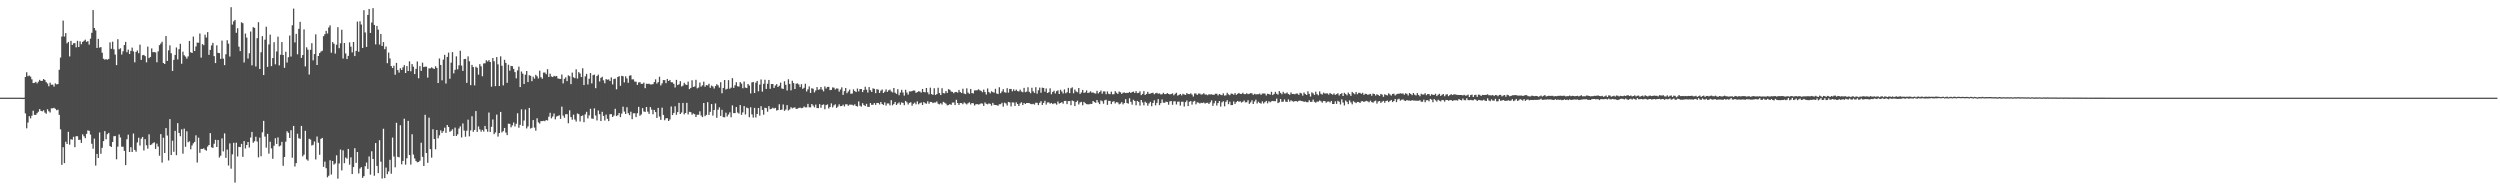 <?xml version="1.0" encoding="UTF-8"?>
<svg xmlns="http://www.w3.org/2000/svg" width="1920" height="150">
  <path d="M0 75.000h1v1.000H0zM1 75.000h1v1.000H1zM2 75.000h1v1.000H2zM3 75.000h1v1.000H3zM4 75.000h1v1.000H4zM5 75.000h1v1.000H5zM6 75.000h1v1.000H6zM7 75.000h1v1.000H7zM8 75.000h1v1.000H8zM9 75.000h1v1.000H9zM10 75.000h1v1.000H10zM11 75.000h1v1.000H11zM12 75.000h1v1.000H12zM13 74.993h1v1.000H13zM14 74.984h1v1.000H14zM15 74.984h1v1.000H15zM16 75.023h1v1.000H16zM17 75.126h1v1.000H17zM18 74.976h1v1.000H18zM19 59.147h1v27.962H19zM20 55.510h1v43.031H20zM21 58.529h1v35.563H21zM22 57.991h1v31.257H22zM23 58.870h1v32.054H23zM24 60.922h1v27.950H24zM25 63.787h1v21.245H25zM26 63.603h1v24.616H26zM27 62.868h1v25.421H27zM28 64.028h1v22.980H28zM29 62.740h1v23.093H29zM30 61.355h1v22.422H30zM31 62.213h1v22.969H31zM32 62.062h1v23.458H32zM33 60.680h1v24.003H33zM34 61.506h1v24.970H34zM35 63.064h1v24.262H35zM36 64.158h1v19.755H36zM37 66.236h1v19.214H37zM38 63.481h1v22.936H38zM39 65.080h1v18.129H39zM40 64.985h1v18.217H40zM41 66.511h1v16.306H41zM42 64.044h1v19.525H42zM43 64.760h1v19.948H43zM44 64.546h1v19.656H44zM45 53.590h1v34.625H45zM46 44.203h1v55.114H46zM47 28.077h1v98.543H47zM48 15.803h1v97.253H48zM49 28.083h1v97.188H49zM50 25.470h1v83.392H50zM51 33.272h1v77.341H51zM52 32.197h1v69.016H52zM53 43.327h1v67.754H53zM54 31.393h1v75.580H54zM55 34.530h1v72.732H55zM56 33.235h1v71.815H56zM57 33.110h1v79.917H57zM58 36.376h1v68.202H58zM59 31.320h1v73.329H59zM60 36.117h1v71.353H60zM61 31.718h1v75.589H61zM62 34.004h1v75.788H62zM63 32.177h1v70.965H63zM64 31.334h1v73.316H64zM65 30.448h1v75.684H65zM66 32.175h1v70.614H66zM67 31.606h1v68.528H67zM68 34.278h1v66.252H68zM69 29.676h1v73.632H69zM70 25.196h1v85.194H70zM71 7.725h1v106.517H71zM72 21.528h1v84.934H72zM73 23.338h1v103.832H73zM74 36.811h1v81.409H74zM75 29.845h1v91.476H75zM76 36.561h1v65.164H76zM77 36.172h1v81.943H77zM78 40.491h1v72.995H78zM79 45.095h1v63.298H79zM80 45.840h1v54.851H80zM81 45.434h1v61.532H81zM82 45.901h1v57.178H82zM83 45.243h1v56.777H83zM84 32.526h1v79.672H84zM85 37.471h1v75.422H85zM86 32.022h1v77.049H86zM87 37.897h1v66.737H87zM88 41.946h1v62.463H88zM89 50.032h1v72.338H89zM90 30.112h1v82.543H90zM91 37.835h1v65.409H91zM92 37.072h1v68.503H92zM93 41.884h1v70.747H93zM94 39.372h1v73.322H94zM95 34.602h1v81.276H95zM96 32.176h1v94.624H96zM97 40.087h1v66.892H97zM98 38.093h1v65.345H98zM99 41.488h1v75.254H99zM100 39.057h1v73.984H100zM101 36.549h1v80.167H101zM102 39.455h1v63.106H102zM103 47.895h1v67.270H103zM104 39.874h1v76.670H104zM105 38.771h1v70.653H105zM106 40.849h1v64.948H106zM107 34.318h1v77.463H107zM108 45.997h1v60.494H108zM109 42.431h1v62.726H109zM110 42.142h1v73.424H110zM111 43.129h1v63.743H111zM112 47.874h1v63.674H112zM113 35.768h1v78.409H113zM114 44.635h1v58.533H114zM115 43.705h1v67.713H115zM116 37.172h1v73.771H116zM117 40.075h1v69.858H117zM118 39.983h1v69.302H118zM119 40.272h1v74.110H119zM120 47.843h1v62.426H120zM121 39.415h1v73.136H121zM122 34.707h1v84.878H122zM123 33.460h1v69.548H123zM124 32.073h1v92.791H124zM125 48.371h1v57.408H125zM126 49.147h1v68.369H126zM127 27.669h1v70.703H127zM128 46.808h1v57.278H128zM129 38.644h1v84.569H129zM130 34.807h1v56.700H130zM131 40.931h1v78.143H131zM132 54.471h1v53.551H132zM133 45.963h1v70.614H133zM134 42.186h1v58.302H134zM135 36.438h1v82.770H135zM136 45.627h1v48.958H136zM137 37.766h1v64.387H137zM138 33.628h1v71.000H138zM139 48.930h1v50.386H139zM140 39.701h1v78.329H140zM141 42.419h1v56.422H141zM142 43.480h1v69.268H142zM143 45.056h1v55.772H143zM144 43.338h1v65.927H144zM145 31.438h1v77.115H145zM146 40.152h1v74.506H146zM147 40.696h1v71.081H147zM148 28.133h1v81.969H148zM149 39.149h1v69.789H149zM150 35.690h1v68.264H150zM151 32.700h1v92.132H151zM152 32.805h1v72.916H152zM153 25.765h1v91.574H153zM154 44.215h1v70.122H154zM155 33.871h1v80.547H155zM156 34.727h1v79.130H156zM157 26.612h1v88.421H157zM158 28.818h1v86.909H158zM159 24.672h1v87.930H159zM160 42.117h1v69.226H160zM161 38.303h1v63.929H161zM162 34.846h1v78.279H162zM163 32.916h1v80.705H163zM164 43.130h1v67.242H164zM165 48.412h1v58.939H165zM166 34.828h1v78.066H166zM167 40.613h1v66.909H167zM168 40.809h1v80.161H168zM169 45.200h1v74.415H169zM170 31.187h1v75.089H170zM171 44.992h1v71.282H171zM172 50.007h1v52.468H172zM173 41.686h1v79.575H173zM174 30.875h1v84.000H174zM175 33.535h1v93.577H175zM176 43.433h1v66.694H176zM177 5.526h1v124.001H177zM178 18.897h1v99.609H178zM179 16.363h1v93.316H179zM180 15.306h1v124.952H180zM181 25.170h1v84.418H181zM182 21.657h1v98.509H182zM183 35.850h1v76.923H183zM184 39.249h1v73.706H184zM185 17.096h1v93.387H185zM186 17.827h1v102.640H186zM187 47.990h1v60.368H187zM188 25.732h1v88.273H188zM189 28.901h1v82.446H189zM190 44.938h1v64.119H190zM191 40.928h1v72.354H191zM192 24.215h1v81.420H192zM193 50.180h1v51.167H193zM194 20.826h1v88.786H194zM195 21.393h1v87.106H195zM196 51.061h1v53.946H196zM197 29.330h1v79.389H197zM198 17.024h1v103.836H198zM199 52.980h1v52.743H199zM200 40.157h1v79.863H200zM201 27.764h1v73.875H201zM202 57.649h1v35.163H202zM203 30.469h1v74.435H203zM204 20.517h1v92.911H204zM205 51.354h1v51.475H205zM206 34.124h1v83.890H206zM207 26.640h1v82.211H207zM208 50.783h1v63.194H208zM209 44.576h1v77.379H209zM210 32.434h1v79.505H210zM211 49.418h1v56.708H211zM212 39.500h1v71.051H212zM213 28.147h1v77.383H213zM214 50.212h1v62.220H214zM215 42.022h1v69.771H215zM216 32.296h1v76.634H216zM217 42.233h1v85.118H217zM218 52.072h1v68.509H218zM219 39.737h1v69.053H219zM220 48.014h1v52.801H220zM221 43.950h1v58.064H221zM222 27.304h1v78.614H222zM223 43.443h1v56.561H223zM224 19.393h1v101.760H224zM225 6.622h1v90.096H225zM226 32.544h1v95.371H226zM227 26.009h1v99.297H227zM228 41.727h1v60.991H228zM229 22.147h1v84.059H229zM230 16.762h1v89.844H230zM231 44.421h1v52.310H231zM232 42.302h1v77.784H232zM233 22.589h1v96.163H233zM234 50.995h1v49.456H234zM235 36.347h1v86.089H235zM236 38.138h1v85.251H236zM237 57.247h1v49.351H237zM238 38.233h1v68.972H238zM239 33.156h1v78.604H239zM240 46.312h1v64.892H240zM241 41.546h1v67.094H241zM242 26.357h1v96.087H242zM243 49.930h1v54.923H243zM244 42.984h1v66.650H244zM245 40.747h1v78.126H245zM246 39.605h1v67.029H246zM247 39.014h1v66.940H247zM248 27.785h1v100.391H248zM249 26.282h1v97.813H249zM250 23.712h1v105.481H250zM251 25.753h1v110.463H251zM252 21.104h1v113.862H252zM253 19.470h1v103.598H253zM254 40.483h1v93.571H254zM255 32.294h1v91.371H255zM256 33.604h1v92.816H256zM257 41.164h1v84.402H257zM258 34.360h1v84.955H258zM259 20.851h1v116.356H259zM260 37.033h1v88.497H260zM261 33.244h1v81.623H261zM262 22.814h1v108.062H262zM263 44.951h1v70.505H263zM264 33.004h1v92.325H264zM265 41.081h1v79.882H265zM266 45.349h1v76.456H266zM267 42.921h1v71.445H267zM268 32.516h1v93.932H268zM269 35.818h1v85.004H269zM270 40.242h1v93.443H270zM271 32.221h1v96.070H271zM272 43.046h1v70.779H272zM273 39.128h1v85.957H273zM274 16.609h1v100.127H274zM275 39.735h1v93.507H275zM276 16.340h1v113.081H276zM277 18.850h1v109.488H277zM278 36.789h1v99.794H278zM279 7.811h1v127.447H279zM280 24.918h1v102.757H280zM281 36.066h1v88.751H281zM282 11.450h1v118.223H282zM283 6.859h1v113.315H283zM284 25.302h1v108.852H284zM285 17.332h1v98.851H285zM286 6.262h1v115.831H286zM287 19.125h1v115.864H287zM288 34.083h1v75.802H288zM289 19.896h1v107.492H289zM290 22.773h1v110.213H290zM291 34.211h1v73.441H291zM292 26.084h1v98.093H292zM293 35.345h1v101.785H293zM294 32.296h1v66.550H294zM295 37.762h1v99.059H295zM296 35.757h1v92.976H296zM297 48.523h1v85.258H297zM298 40.328h1v91.342H298zM299 44.882h1v77.826H299zM300 50.726h1v82.726H300zM301 52.265h1v53.406H301zM302 50.480h1v69.740H302zM303 57.377h1v71.116H303zM304 48.261h1v46.053H304zM305 53.819h1v66.638H305zM306 55.744h1v65.071H306zM307 52.353h1v43.851H307zM308 53.762h1v72.423H308zM309 51.724h1v71.892H309zM310 50.004h1v41.176H310zM311 56.062h1v70.413H311zM312 50.736h1v70.799H312zM313 54.509h1v38.321H313zM314 47.098h1v71.959H314zM315 54.712h1v71.727H315zM316 49.203h1v53.902H316zM317 51.192h1v67.503H317zM318 56.875h1v64.813H318zM319 52.910h1v70.753H319zM320 47.210h1v77.460H320zM321 60.125h1v64.269H321zM322 50.788h1v72.595H322zM323 54.426h1v55.203H323zM324 48.134h1v72.346H324zM325 51.482h1v76.016H325zM326 51.161h1v36.996H326zM327 51.194h1v66.315H327zM328 59.577h1v65.432H328zM329 52.528h1v37.818H329zM330 52.493h1v62.046H330zM331 51.720h1v69.390H331zM332 52.433h1v46.865H332zM333 52.973h1v53.770H333zM334 50.881h1v63.769H334zM335 52.135h1v47.689H335zM336 63.752h1v42.506H336zM337 44.882h1v59.075H337zM338 49.881h1v50.285H338zM339 61.700h1v40.398H339zM340 45.754h1v54.994H340zM341 42.095h1v55.945H341zM342 64.152h1v37.893H342zM343 43.748h1v52.233H343zM344 40.385h1v57.167H344zM345 60.489h1v40.746H345zM346 48.118h1v52.323H346zM347 40.019h1v59.252H347zM348 56.369h1v48.080H348zM349 53.610h1v44.391H349zM350 43.262h1v61.205H350zM351 53.224h1v49.954H351zM352 50.191h1v48.511H352zM353 38.965h1v58.107H353zM354 50.304h1v55.272H354zM355 54.471h1v40.367H355zM356 45.343h1v54.886H356zM357 45.233h1v59.782H357zM358 63.662h1v36.735H358zM359 43.291h1v48.619H359zM360 47.075h1v57.603H360zM361 65.437h1v34.705H361zM362 49.813h1v39.459H362zM363 51.522h1v49.692H363zM364 65.568h1v34.246H364zM365 51.260h1v34.029H365zM366 52.089h1v49.185H366zM367 57.335h1v39.815H367zM368 49.263h1v50.128H368zM369 50.925h1v50.221H369zM370 58.586h1v41.137H370zM371 48.745h1v52.317H371zM372 48.564h1v48.128H372zM373 46.274h1v52.885H373zM374 47.254h1v53.895H374zM375 46.157h1v40.248H375zM376 47.615h1v53.755H376zM377 66.544h1v30.828H377zM378 44.533h1v47.215H378zM379 47.048h1v56.028H379zM380 66.137h1v35.592H380zM381 43.822h1v44.212H381zM382 49.389h1v55.496H382zM383 66.052h1v36.122H383zM384 43.288h1v42.654H384zM385 50.502h1v51.165H385zM386 65.599h1v35.112H386zM387 45.908h1v52.365H387zM388 48.305h1v53.556H388zM389 63.574h1v40.224H389zM390 49.715h1v45.265H390zM391 54.270h1v40.861H391zM392 50.614h1v47.187H392zM393 50.837h1v45.477H393zM394 52.893h1v41.183H394zM395 55.381h1v41.759H395zM396 60.141h1v34.933H396zM397 54.089h1v32.905H397zM398 51.127h1v46.982H398zM399 66.852h1v28.975H399zM400 54.950h1v29.025H400zM401 56.587h1v40.132H401zM402 64.514h1v28.040H402zM403 57.322h1v26.811H403zM404 54.514h1v44.173H404zM405 63.045h1v34.029H405zM406 57.760h1v25.152H406zM407 58.198h1v40.492H407zM408 62.363h1v35.774H408zM409 58.884h1v33.322H409zM410 60.418h1v37.568H410zM411 57.460h1v42.877H411zM412 58.582h1v32.232H412zM413 60.261h1v33.759H413zM414 54.279h1v40.662H414zM415 59.271h1v33.768H415zM416 60.472h1v32.571H416zM417 55.745h1v37.038H417zM418 55.693h1v37.397H418zM419 56.998h1v35.166H419zM420 53.139h1v39.412H420zM421 59.156h1v30.461H421zM422 56.584h1v30.030H422zM423 58.732h1v32.173H423zM424 59.197h1v30.299H424zM425 58.232h1v28.963H425zM426 58.655h1v33.017H426zM427 58.316h1v31.158H427zM428 60.229h1v28.787H428zM429 60.521h1v27.981H429zM430 60.619h1v30.651H430zM431 57.266h1v24.645H431zM432 64.058h1v24.702H432zM433 60.513h1v29.923H433zM434 59.377h1v28.315H434zM435 62.301h1v25.389H435zM436 57.847h1v36.798H436zM437 58.499h1v26.238H437zM438 64.593h1v25.291H438zM439 55.777h1v36.154H439zM440 59.351h1v28.728H440zM441 60.060h1v31.768H441zM442 53.235h1v40.125H442zM443 60.311h1v26.831H443zM444 55.398h1v32.292H444zM445 56.470h1v36.803H445zM446 59.172h1v29.961H446zM447 52.430h1v36.191H447zM448 65.325h1v28.500H448zM449 58.600h1v29.232H449zM450 56.715h1v29.152H450zM451 64.857h1v26.055H451zM452 60.476h1v28.089H452zM453 56.047h1v27.527H453zM454 64.055h1v26.962H454zM455 57.686h1v33.572H455zM456 57.319h1v25.915H456zM457 67.730h1v20.971H457zM458 58.372h1v34.167H458zM459 57.285h1v27.528H459zM460 62.547h1v25.157H460zM461 59.807h1v33.195H461zM462 58.936h1v26.906H462zM463 61.693h1v27.344H463zM464 63.930h1v28.645H464zM465 60.707h1v27.329H465zM466 61.220h1v30.026H466zM467 61.001h1v32.010H467zM468 62.262h1v25.518H468zM469 59.450h1v28.213H469zM470 64.799h1v25.043H470zM471 60.716h1v28.079H471zM472 60.367h1v23.209H472zM473 68.590h1v20.563H473zM474 59.158h1v29.292H474zM475 58.490h1v28.294H475zM476 65.893h1v24.073H476zM477 58.216h1v29.051H477zM478 58.583h1v23.357H478zM479 63.293h1v22.425H479zM480 58.646h1v28.921H480zM481 60.275h1v22.085H481zM482 63.604h1v23.348H482zM483 58.127h1v30.341H483zM484 57.780h1v28.039H484zM485 60.956h1v30.578H485zM486 60.944h1v26.060H486zM487 62.637h1v24.366H487zM488 62.770h1v27.129H488zM489 65.176h1v21.777H489zM490 63.317h1v18.764H490zM491 63.070h1v25.804H491zM492 64.403h1v23.484H492zM493 64.375h1v18.663H493zM494 63.416h1v22.211H494zM495 67.735h1v18.223H495zM496 64.285h1v17.891H496zM497 64.387h1v21.395H497zM498 64.285h1v23.147H498zM499 64.890h1v17.344H499zM500 64.842h1v19.328H500zM501 64.594h1v23.152H501zM502 63.014h1v21.408H502zM503 60.937h1v25.140H503zM504 64.217h1v26.374H504zM505 63.096h1v19.779H505zM506 58.929h1v30.595H506zM507 65.637h1v26.407H507zM508 64.027h1v18.664H508zM509 61.482h1v26.779H509zM510 61.558h1v30.806H510zM511 63.838h1v27.058H511zM512 60.622h1v30.162H512zM513 62.226h1v30.712H513zM514 61.364h1v30.398H514zM515 63.105h1v18.657H515zM516 63.227h1v25.159H516zM517 64.394h1v22.331H517zM518 67.183h1v14.464H518zM519 61.314h1v26.878H519zM520 65.317h1v20.763H520zM521 64.712h1v14.271H521zM522 62.383h1v25.157H522zM523 66.385h1v20.018H523zM524 65.811h1v13.225H524zM525 63.610h1v24.272H525zM526 64.803h1v21.987H526zM527 65.256h1v13.759H527zM528 62.691h1v25.219H528zM529 68.431h1v17.430H529zM530 67.536h1v18.590H530zM531 61.622h1v26.514H531zM532 66.772h1v20.391H532zM533 66.394h1v21.319H533zM534 61.272h1v28.592H534zM535 67.840h1v20.317H535zM536 67.239h1v20.881H536zM537 63.391h1v22.121H537zM538 66.504h1v22.221H538zM539 65.522h1v24.451H539zM540 62.696h1v16.415H540zM541 66.542h1v22.675H541zM542 65.333h1v22.886H542zM543 65.564h1v12.919H543zM544 64.316h1v23.957H544zM545 67.424h1v18.414H545zM546 65.679h1v14.220H546zM547 66.411h1v22.346H547zM548 68.013h1v16.462H548zM549 66.122h1v13.351H549zM550 64.687h1v25.781H550zM551 65.595h1v18.679H551zM552 67.276h1v15.144H552zM553 63.138h1v25.917H553zM554 71.646h1v12.684H554zM555 67.528h1v22.411H555zM556 61.455h1v28.653H556zM557 68.730h1v17.780H557zM558 68.192h1v21.330H558zM559 61.534h1v26.407H559zM560 68.129h1v18.167H560zM561 67.292h1v22.771H561zM562 60.010h1v20.943H562zM563 67.458h1v19.438H563zM564 65.493h1v21.403H564zM565 63.105h1v19.072H565zM566 66.235h1v20.196H566zM567 66.498h1v20.746H567zM568 63.011h1v17.665H568zM569 64.207h1v23.993H569zM570 67.767h1v18.530H570zM571 62.611h1v18.870H571zM572 67.262h1v20.670H572zM573 67.644h1v14.986H573zM574 64.514h1v18.655H574zM575 65.719h1v24.304H575zM576 71.726h1v10.661H576zM577 63.307h1v24.547H577zM578 62.905h1v27.435H578zM579 71.448h1v11.370H579zM580 63.472h1v26.751H580zM581 62.134h1v25.402H581zM582 70.162h1v12.775H582zM583 64.957h1v23.825H583zM584 61.012h1v20.565H584zM585 70.362h1v14.077H585zM586 64.356h1v23.708H586zM587 61.213h1v21.516H587zM588 68.285h1v14.779H588zM589 64.330h1v21.482H589zM590 61.407h1v20.126H590zM591 68.176h1v15.742H591zM592 64.531h1v19.027H592zM593 64.488h1v18.241H593zM594 67.529h1v15.803H594zM595 65.698h1v17.151H595zM596 64.628h1v20.275H596zM597 66.802h1v17.746H597zM598 65.829h1v14.268H598zM599 63.423h1v20.998H599zM600 67.962h1v16.187H600zM601 68.287h1v11.955H601zM602 62.395h1v22.748H602zM603 65.121h1v18.978H603zM604 69.490h1v11.201H604zM605 60.866h1v23.994H605zM606 64.444h1v19.566H606zM607 69.394h1v12.945H607zM608 61.992h1v21.269H608zM609 63.806h1v18.881H609zM610 68.356h1v14.114H610zM611 64.265h1v19.406H611zM612 64.056h1v19.434H612zM613 64.854h1v18.057H613zM614 66.896h1v15.743H614zM615 64.688h1v18.450H615zM616 68.249h1v14.623H616zM617 67.420h1v14.356H617zM618 64.328h1v18.166H618zM619 70.225h1v12.244H619zM620 68.603h1v11.154H620zM621 66.368h1v16.053H621zM622 71.380h1v11.075H622zM623 67.737h1v12.151H623zM624 68.134h1v12.926H624zM625 70.987h1v11.459H625zM626 69.454h1v10.896H626zM627 66.845h1v16.126H627zM628 68.975h1v14.095H628zM629 68.629h1v11.333H629zM630 66.813h1v15.944H630zM631 68.798h1v11.815H631zM632 70.134h1v10.050H632zM633 66.362h1v17.572H633zM634 68.003h1v12.710H634zM635 66.763h1v13.428H635zM636 66.712h1v16.567H636zM637 69.245h1v12.906H637zM638 69.014h1v10.415H638zM639 67.111h1v15.380H639zM640 67.333h1v13.637H640zM641 68.687h1v11.447H641zM642 67.873h1v15.016H642zM643 68.068h1v13.780H643zM644 70.375h1v9.736H644zM645 68.759h1v12.793H645zM646 67.066h1v14.347H646zM647 72.869h1v7.538H647zM648 69.998h1v11.765H648zM649 67.604h1v12.478H649zM650 71.562h1v8.580H650zM651 70.259h1v11.019H651zM652 68.794h1v11.589H652zM653 71.965h1v8.414H653zM654 71.841h1v8.651H654zM655 68.679h1v12.380H655zM656 69.931h1v10.190H656zM657 70.725h1v10.659H657zM658 68.019h1v13.825H658zM659 70.196h1v7.747H659zM660 68.427h1v12.757H660zM661 68.352h1v13.515H661zM662 70.685h1v8.551H662zM663 69.123h1v11.581H663zM664 66.603h1v14.850H664zM665 68.823h1v10.961H665zM666 71.081h1v10.971H666zM667 66.884h1v15.170H667zM668 69.284h1v9.894H668zM669 70.609h1v9.954H669zM670 67.841h1v12.603H670zM671 68.229h1v10.901H671zM672 71.546h1v8.971H672zM673 68.503h1v10.528H673zM674 68.791h1v10.320H674zM675 71.378h1v8.868H675zM676 69.617h1v8.709H676zM677 68.688h1v11.254H677zM678 71.447h1v9.125H678zM679 70.394h1v8.225H679zM680 68.610h1v12.482H680zM681 70.546h1v8.908H681zM682 69.360h1v10.103H682zM683 68.807h1v12.089H683zM684 70.229h1v6.675H684zM685 70.950h1v9.963H685zM686 67.598h1v12.238H686zM687 71.200h1v7.090H687zM688 72.086h1v8.573H688zM689 68.522h1v10.985H689zM690 73.138h1v5.499H690zM691 71.086h1v9.331H691zM692 68.974h1v9.666H692zM693 71.070h1v8.008H693zM694 73.433h1v7.383H694zM695 68.928h1v8.607H695zM696 71.042h1v7.475H696zM697 72.657h1v7.611H697zM698 70.172h1v8.844H698zM699 70.267h1v8.265H699zM700 69.928h1v11.272H700zM701 69.484h1v10.168H701zM702 69.529h1v9.268H702zM703 71.301h1v8.825H703zM704 70.726h1v7.160H704zM705 70.089h1v10.031H705zM706 70.276h1v8.993H706zM707 71.097h1v7.654H707zM708 68.276h1v12.350H708zM709 70.659h1v7.707H709zM710 70.925h1v8.403H710zM711 67.566h1v12.104H711zM712 70.889h1v6.919H712zM713 72.432h1v7.231H713zM714 67.341h1v10.936H714zM715 72.252h1v6.083H715zM716 72.877h1v6.309H716zM717 67.729h1v11.030H717zM718 72.975h1v5.770H718zM719 72.233h1v5.676H719zM720 67.367h1v12.317H720zM721 71.463h1v8.732H721zM722 72.992h1v6.287H722zM723 67.736h1v12.522H723zM724 71.523h1v6.690H724zM725 71.739h1v7.101H725zM726 69.894h1v9.746H726zM727 71.389h1v9.529H727zM728 68.471h1v12.239H728zM729 68.946h1v10.963H729zM730 70.311h1v10.251H730zM731 70.537h1v8.242H731zM732 71.646h1v7.052H732zM733 70.711h1v9.986H733zM734 70.598h1v6.055H734zM735 71.148h1v7.941H735zM736 69.071h1v11.495H736zM737 70.702h1v8.417H737zM738 71.493h1v7.719H738zM739 68.171h1v11.890H739zM740 71.842h1v6.821H740zM741 72.313h1v7.170H741zM742 67.863h1v12.388H742zM743 71.105h1v8.226H743zM744 72.033h1v6.554H744zM745 68.293h1v11.958H745zM746 71.483h1v7.625H746zM747 71.787h1v7.597H747zM748 69.402h1v11.656H748zM749 69.351h1v10.701H749zM750 69.337h1v10.578H750zM751 68.559h1v11.787H751zM752 69.393h1v10.610H752zM753 69.768h1v9.519H753zM754 70.842h1v8.753H754zM755 68.825h1v12.512H755zM756 70.689h1v8.024H756zM757 72.610h1v7.113H757zM758 67.954h1v12.196H758zM759 70.684h1v8.717H759zM760 71.710h1v8.072H760zM761 70.101h1v11.029H761zM762 70.760h1v8.246H762zM763 71.169h1v9.342H763zM764 68.183h1v12.451H764zM765 71.799h1v8.967H765zM766 72.246h1v9.015H766zM767 67.034h1v13.045H767zM768 71.585h1v8.463H768zM769 70.254h1v8.707H769zM770 68.508h1v13.416H770zM771 70.793h1v8.039H771zM772 71.213h1v8.241H772zM773 67.758h1v13.268H773zM774 71.116h1v7.159H774zM775 68.293h1v10.363H775zM776 68.293h1v13.423H776zM777 70.144h1v8.503H777zM778 68.586h1v10.157H778zM779 69.848h1v11.487H779zM780 68.818h1v9.767H780zM781 69.986h1v9.889H781zM782 70.242h1v11.152H782zM783 68.797h1v10.668H783zM784 70.313h1v8.246H784zM785 70.853h1v9.834H785zM786 67.480h1v11.620H786zM787 70.819h1v9.045H787zM788 70.351h1v8.774H788zM789 67.014h1v12.087H789zM790 70.495h1v8.715H790zM791 71.617h1v8.175H791zM792 67.360h1v12.721H792zM793 70.167h1v9.531H793zM794 71.337h1v8.995H794zM795 66.945h1v11.917H795zM796 71.915h1v7.081H796zM797 69.334h1v11.394H797zM798 67.256h1v11.715H798zM799 71.215h1v6.504H799zM800 67.322h1v13.279H800zM801 67.526h1v11.545H801zM802 70.406h1v7.006H802zM803 67.959h1v12.392H803zM804 71.402h1v7.266H804zM805 70.789h1v7.846H805zM806 67.847h1v11.781H806zM807 72.404h1v6.645H807zM808 70.607h1v9.359H808zM809 69.666h1v9.761H809zM810 71.757h1v7.615H810zM811 69.994h1v10.387H811zM812 69.367h1v8.610H812zM813 72.216h1v7.371H813zM814 68.916h1v10.163H814zM815 70.301h1v8.156H815zM816 71.785h1v7.837H816zM817 68.676h1v8.865H817zM818 71.639h1v5.803H818zM819 70.881h1v9.080H819zM820 67.459h1v10.235H820zM821 71.515h1v6.077H821zM822 67.813h1v12.972H822zM823 67.081h1v10.128H823zM824 71.609h1v6.056H824zM825 68.780h1v12.674H825zM826 70.251h1v8.096H826zM827 70.836h1v6.460H827zM828 67.581h1v12.640H828zM829 72.136h1v6.573H829zM830 71.008h1v7.236H830zM831 69.059h1v11.780H831zM832 71.338h1v6.966H832zM833 70.955h1v8.306H833zM834 69.407h1v10.579H834zM835 71.407h1v8.706H835zM836 71.072h1v9.030H836zM837 70.154h1v9.546H837zM838 71.118h1v8.743H838zM839 70.995h1v6.577H839zM840 71.569h1v6.860H840zM841 71.866h1v7.090H841zM842 69.718h1v7.103H842zM843 71.720h1v6.972H843zM844 70.719h1v9.230H844zM845 69.533h1v7.556H845zM846 71.918h1v5.808H846zM847 70.187h1v9.463H847zM848 70.178h1v6.849H848zM849 72.357h1v4.262H849zM850 70.208h1v10.336H850zM851 71.972h1v5.454H851zM852 72.327h1v5.185H852zM853 70.394h1v9.597H853zM854 72.464h1v5.727H854zM855 72.325h1v5.395H855zM856 70.044h1v9.417H856zM857 71.242h1v7.174H857zM858 72.125h1v6.580H858zM859 70.306h1v9.799H859zM860 70.871h1v8.699H860zM861 72.114h1v6.321H861zM862 71.232h1v8.958H862zM863 71.031h1v8.122H863zM864 71.469h1v4.697H864zM865 71.332h1v7.796H865zM866 71.314h1v8.284H866zM867 70.596h1v4.872H867zM868 71.428h1v6.816H868zM869 70.648h1v9.748H869zM870 70.368h1v6.289H870zM871 71.414h1v6.150H871zM872 70.014h1v10.836H872zM873 71.548h1v5.949H873zM874 71.296h1v6.950H874zM875 70.141h1v10.958H875zM876 73.082h1v3.712H876zM877 72.092h1v6.600H877zM878 70.001h1v10.888H878zM879 72.974h1v5.161H879zM880 72.153h1v6.853H880zM881 70.526h1v10.641H881zM882 72.095h1v7.366H882zM883 71.859h1v6.362H883zM884 71.484h1v10.066H884zM885 71.189h1v7.927H885zM886 72.406h1v4.602H886zM887 71.567h1v9.386H887zM888 71.267h1v7.731H888zM889 72.010h1v4.111H889zM890 71.736h1v9.020H890zM891 72.509h1v6.698H891zM892 72.380h1v4.029H892zM893 71.248h1v7.623H893zM894 72.280h1v6.663H894zM895 72.235h1v5.856H895zM896 71.492h1v6.850H896zM897 72.155h1v8.293H897zM898 72.558h1v5.322H898zM899 72.200h1v5.417H899zM900 71.697h1v8.797H900zM901 73.174h1v4.666H901zM902 72.055h1v5.781H902zM903 71.221h1v9.023H903zM904 73.407h1v4.720H904zM905 72.857h1v5.178H905zM906 72.128h1v8.971H906zM907 73.271h1v4.851H907zM908 72.038h1v6.085H908zM909 72.529h1v9.285H909zM910 72.887h1v5.570H910zM911 71.474h1v5.675H911zM912 72.254h1v9.195H912zM913 72.313h1v5.869H913zM914 71.676h1v5.926H914zM915 72.608h1v7.743H915zM916 74.143h1v3.908H916zM917 71.781h1v5.674H917zM918 71.827h1v8.287H918zM919 72.903h1v5.679H919zM920 71.812h1v7.040H920zM921 71.895h1v7.595H921zM922 72.676h1v6.259H922zM923 72.397h1v6.751H923zM924 71.555h1v7.125H924zM925 72.596h1v6.970H925zM926 72.571h1v6.481H926zM927 73.092h1v5.818H927zM928 72.320h1v7.530H928zM929 72.561h1v6.036H929zM930 72.418h1v4.712H930zM931 72.784h1v8.536H931zM932 72.741h1v6.582H932zM933 71.983h1v5.470H933zM934 71.978h1v9.094H934zM935 73.247h1v5.892H935zM936 72.178h1v5.387H936zM937 72.760h1v9.129H937zM938 73.096h1v5.507H938zM939 71.688h1v6.106H939zM940 73.439h1v8.235H940zM941 73.145h1v5.103H941zM942 71.228h1v5.740H942zM943 72.446h1v7.554H943zM944 73.130h1v4.991H944zM945 71.830h1v8.901H945zM946 72.021h1v8.611H946zM947 72.769h1v5.152H947zM948 71.486h1v8.336H948zM949 72.815h1v5.616H949zM950 72.044h1v5.498H950zM951 71.368h1v6.839H951zM952 72.143h1v5.635H952zM953 72.119h1v6.672H953zM954 71.235h1v6.940H954zM955 72.282h1v4.938H955zM956 72.292h1v6.323H956zM957 71.577h1v6.986H957zM958 72.297h1v4.676H958zM959 71.997h1v7.748H959zM960 71.523h1v7.159H960zM961 71.695h1v5.337H961zM962 72.856h1v7.013H962zM963 72.010h1v5.985H963zM964 72.519h1v4.026H964zM965 72.360h1v7.095H965zM966 72.320h1v5.827H966zM967 71.822h1v7.305H967zM968 72.859h1v6.740H968zM969 71.837h1v6.056H969zM970 71.787h1v7.658H970zM971 71.841h1v6.593H971zM972 73.318h1v4.140H972zM973 71.973h1v7.376H973zM974 72.183h1v5.570H974zM975 72.705h1v5.879H975zM976 70.527h1v7.276H976zM977 73.012h1v4.520H977zM978 72.149h1v5.588H978zM979 70.534h1v7.185H979zM980 71.994h1v3.748H980zM981 72.651h1v6.522H981zM982 69.921h1v8.594H982zM983 71.332h1v4.764H983zM984 72.400h1v5.855H984zM985 70.513h1v7.587H985zM986 71.781h1v4.602H986zM987 71.760h1v6.332H987zM988 71.017h1v7.297H988zM989 72.175h1v4.182H989zM990 72.829h1v5.279H990zM991 71.026h1v6.002H991zM992 72.174h1v5.532H992zM993 72.116h1v5.991H993zM994 72.392h1v5.277H994zM995 71.817h1v5.822H995zM996 71.892h1v6.262H996zM997 72.871h1v4.542H997zM998 71.286h1v5.975H998zM999 71.728h1v5.878H999zM1000 73.412h1v4.294H1000zM1001 71.013h1v7.227H1001zM1002 72.211h1v5.792H1002zM1003 72.985h1v5.447H1003zM1004 70.127h1v8.415H1004zM1005 72.083h1v4.886H1005zM1006 74.155h1v4.056H1006zM1007 70.937h1v7.304H1007zM1008 71.674h1v4.812H1008zM1009 72.910h1v5.325H1009zM1010 70.405h1v8.493H1010zM1011 72.309h1v5.705H1011zM1012 73.178h1v4.883H1012zM1013 70.173h1v6.997H1013zM1014 72.031h1v5.779H1014zM1015 72.609h1v6.219H1015zM1016 71.150h1v6.474H1016zM1017 71.819h1v5.801H1017zM1018 71.749h1v7.149H1018zM1019 71.750h1v6.339H1019zM1020 72.675h1v5.250H1020zM1021 71.379h1v7.304H1021zM1022 72.166h1v5.352H1022zM1023 72.693h1v7.157H1023zM1024 71.726h1v8.141H1024zM1025 72.836h1v5.010H1025zM1026 72.309h1v7.456H1026zM1027 71.556h1v5.865H1027zM1028 73.297h1v4.865H1028zM1029 72.190h1v8.061H1029zM1030 71.546h1v4.717H1030zM1031 73.741h1v5.024H1031zM1032 71.281h1v9.711H1032zM1033 72.196h1v5.003H1033zM1034 73.153h1v5.059H1034zM1035 71.117h1v8.877H1035zM1036 72.299h1v4.791H1036zM1037 73.625h1v5.017H1037zM1038 70.590h1v9.524H1038zM1039 71.564h1v6.192H1039zM1040 72.408h1v6.157H1040zM1041 70.661h1v8.521H1041zM1042 72.347h1v5.955H1042zM1043 71.269h1v7.095H1043zM1044 71.329h1v7.786H1044zM1045 72.075h1v5.752H1045zM1046 71.252h1v6.434H1046zM1047 72.843h1v5.497H1047zM1048 72.008h1v5.811H1048zM1049 72.125h1v5.357H1049zM1050 72.867h1v5.070H1050zM1051 72.442h1v6.171H1051zM1052 72.107h1v5.193H1052zM1053 73.505h1v4.863H1053zM1054 71.840h1v7.080H1054zM1055 72.197h1v5.613H1055zM1056 73.362h1v3.901H1056zM1057 72.330h1v7.232H1057zM1058 72.961h1v5.021H1058zM1059 73.689h1v3.868H1059zM1060 72.134h1v6.938H1060zM1061 72.646h1v5.439H1061zM1062 74.345h1v3.112H1062zM1063 72.402h1v6.533H1063zM1064 72.895h1v4.656H1064zM1065 73.301h1v3.894H1065zM1066 71.671h1v6.749H1066zM1067 72.530h1v4.985H1067zM1068 73.437h1v3.336H1068zM1069 72.134h1v6.261H1069zM1070 71.945h1v5.605H1070zM1071 73.305h1v2.740H1071zM1072 72.424h1v6.011H1072zM1073 72.000h1v4.357H1073zM1074 71.995h1v3.809H1074zM1075 71.649h1v5.685H1075zM1076 71.927h1v4.644H1076zM1077 71.739h1v4.610H1077zM1078 72.748h1v4.452H1078zM1079 71.611h1v6.010H1079zM1080 72.016h1v4.776H1080zM1081 73.307h1v3.943H1081zM1082 71.444h1v5.758H1082zM1083 72.184h1v5.303H1083zM1084 73.068h1v3.862H1084zM1085 71.418h1v5.773H1085zM1086 72.716h1v4.566H1086zM1087 73.319h1v4.065H1087zM1088 71.480h1v5.862H1088zM1089 72.906h1v4.519H1089zM1090 73.926h1v3.028H1090zM1091 72.039h1v6.101H1091zM1092 72.607h1v5.532H1092zM1093 72.564h1v3.971H1093zM1094 71.583h1v6.972H1094zM1095 73.121h1v3.936H1095zM1096 72.228h1v4.654H1096zM1097 72.236h1v5.608H1097zM1098 73.519h1v2.467H1098zM1099 72.335h1v4.226H1099zM1100 72.796h1v5.768H1100zM1101 72.906h1v3.155H1101zM1102 72.010h1v5.022H1102zM1103 73.779h1v4.254H1103zM1104 72.738h1v3.860H1104zM1105 72.057h1v5.236H1105zM1106 73.691h1v4.203H1106zM1107 72.736h1v4.017H1107zM1108 72.223h1v4.717H1108zM1109 73.914h1v4.163H1109zM1110 72.630h1v4.109H1110zM1111 72.331h1v4.451H1111zM1112 73.845h1v3.498H1112zM1113 73.011h1v3.949H1113zM1114 72.304h1v4.492H1114zM1115 73.031h1v4.520H1115zM1116 72.480h1v4.647H1116zM1117 72.450h1v4.534H1117zM1118 72.736h1v4.276H1118zM1119 72.900h1v4.359H1119zM1120 72.949h1v3.088H1120zM1121 72.983h1v3.758H1121zM1122 72.975h1v4.193H1122zM1123 73.253h1v2.401H1123zM1124 72.805h1v4.114H1124zM1125 73.436h1v3.568H1125zM1126 73.248h1v2.228H1126zM1127 72.663h1v4.217H1127zM1128 74.515h1v2.449H1128zM1129 73.030h1v3.681H1129zM1130 72.668h1v4.319H1130zM1131 74.479h1v2.594H1131zM1132 73.032h1v3.180H1132zM1133 72.743h1v3.858H1133zM1134 74.417h1v3.167H1134zM1135 72.667h1v4.104H1135zM1136 72.814h1v4.092H1136zM1137 73.717h1v3.451H1137zM1138 72.864h1v4.349H1138zM1139 72.937h1v3.634H1139zM1140 72.924h1v4.364H1140zM1141 72.856h1v4.705H1141zM1142 72.409h1v3.158H1142zM1143 73.139h1v4.014H1143zM1144 73.169h1v4.556H1144zM1145 73.266h1v3.067H1145zM1146 72.957h1v4.327H1146zM1147 73.772h1v3.570H1147zM1148 72.955h1v2.925H1148zM1149 73.133h1v4.721H1149zM1150 73.895h1v3.890H1150zM1151 72.900h1v3.112H1151zM1152 72.836h1v4.587H1152zM1153 74.014h1v3.206H1153zM1154 73.371h1v3.447H1154zM1155 72.965h1v4.373H1155zM1156 74.270h1v3.224H1156zM1157 72.738h1v4.553H1157zM1158 73.133h1v3.896H1158zM1159 73.946h1v3.514H1159zM1160 73.692h1v3.539H1160zM1161 73.164h1v3.034H1161zM1162 73.184h1v4.479H1162zM1163 73.003h1v4.071H1163zM1164 73.088h1v2.875H1164zM1165 73.371h1v4.135H1165zM1166 73.446h1v3.540H1166zM1167 73.343h1v2.758H1167zM1168 73.380h1v3.290H1168zM1169 73.699h1v3.565H1169zM1170 73.414h1v2.722H1170zM1171 73.074h1v4.417H1171zM1172 73.060h1v3.591H1172zM1173 73.821h1v2.509H1173zM1174 73.977h1v3.098H1174zM1175 74.010h1v2.748H1175zM1176 73.438h1v3.331H1176zM1177 73.698h1v3.151H1177zM1178 73.898h1v2.744H1178zM1179 73.687h1v3.068H1179zM1180 73.747h1v2.940H1180zM1181 74.269h1v2.347H1181zM1182 73.955h1v2.520H1182zM1183 73.358h1v2.465H1183zM1184 74.115h1v2.579H1184zM1185 73.596h1v3.054H1185zM1186 73.003h1v3.423H1186zM1187 74.060h1v2.491H1187zM1188 73.756h1v2.536H1188zM1189 73.548h1v2.895H1189zM1190 73.672h1v2.678H1190zM1191 73.564h1v2.941H1191zM1192 73.575h1v3.144H1192zM1193 74.053h1v2.731H1193zM1194 73.767h1v2.432H1194zM1195 73.868h1v2.817H1195zM1196 73.642h1v2.835H1196zM1197 73.553h1v3.119H1197zM1198 73.476h1v3.060H1198zM1199 73.668h1v3.268H1199zM1200 73.503h1v3.319H1200zM1201 73.544h1v2.759H1201zM1202 74.037h1v2.773H1202zM1203 73.842h1v2.629H1203zM1204 73.816h1v3.073H1204zM1205 73.395h1v2.907H1205zM1206 73.879h1v2.900H1206zM1207 73.591h1v3.035H1207zM1208 73.675h1v2.759H1208zM1209 73.908h1v2.476H1209zM1210 73.729h1v2.795H1210zM1211 73.578h1v2.781H1211zM1212 74.040h1v2.798H1212zM1213 73.636h1v3.062H1213zM1214 73.158h1v3.317H1214zM1215 73.998h1v2.382H1215zM1216 73.899h1v2.299H1216zM1217 73.929h1v2.369H1217zM1218 73.355h1v2.832H1218zM1219 73.416h1v3.301H1219zM1220 73.709h1v2.941H1220zM1221 73.987h1v2.799H1221zM1222 73.885h1v2.305H1222zM1223 73.853h1v2.247H1223zM1224 73.579h1v2.479H1224zM1225 73.648h1v2.659H1225zM1226 73.422h1v2.749H1226zM1227 73.347h1v2.892H1227zM1228 73.731h1v3.114H1228zM1229 73.893h1v2.177H1229zM1230 73.585h1v2.615H1230zM1231 74.328h1v1.899H1231zM1232 73.907h1v2.227H1232zM1233 73.322h1v2.599H1233zM1234 74.484h1v1.938H1234zM1235 73.265h1v2.451H1235zM1236 73.377h1v2.919H1236zM1237 74.235h1v2.030H1237zM1238 73.881h1v2.122H1238zM1239 73.542h1v2.732H1239zM1240 74.124h1v2.135H1240zM1241 73.327h1v3.264H1241zM1242 73.540h1v3.327H1242zM1243 74.013h1v2.473H1243zM1244 73.577h1v2.407H1244zM1245 73.772h1v2.064H1245zM1246 73.851h1v2.135H1246zM1247 73.397h1v2.990H1247zM1248 73.717h1v1.954H1248zM1249 73.235h1v3.035H1249zM1250 73.182h1v3.578H1250zM1251 73.723h1v2.472H1251zM1252 73.301h1v2.539H1252zM1253 74.033h1v2.452H1253zM1254 73.748h1v1.971H1254zM1255 73.213h1v2.942H1255zM1256 74.010h1v2.655H1256zM1257 73.537h1v1.828H1257zM1258 73.417h1v2.774H1258zM1259 74.314h1v1.855H1259zM1260 73.771h1v2.205H1260zM1261 73.410h1v2.896H1261zM1262 74.158h1v2.103H1262zM1263 73.151h1v2.745H1263zM1264 73.666h1v2.527H1264zM1265 74.099h1v2.505H1265zM1266 73.523h1v2.510H1266zM1267 73.434h1v2.590H1267zM1268 73.789h1v2.656H1268zM1269 73.645h1v2.588H1269zM1270 73.385h1v2.629H1270zM1271 73.594h1v2.796H1271zM1272 73.581h1v2.539H1272zM1273 74.022h1v2.017H1273zM1274 73.090h1v2.850H1274zM1275 73.312h1v3.074H1275zM1276 73.385h1v2.658H1276zM1277 73.189h1v2.933H1277zM1278 74.044h1v2.586H1278zM1279 74.080h1v1.788H1279zM1280 73.218h1v3.084H1280zM1281 74.295h1v1.900H1281zM1282 73.564h1v2.074H1282zM1283 73.326h1v3.201H1283zM1284 74.452h1v1.799H1284zM1285 73.480h1v2.077H1285zM1286 73.586h1v3.013H1286zM1287 74.717h1v1.827H1287zM1288 74.052h1v1.722H1288zM1289 72.964h1v3.088H1289zM1290 73.833h1v2.777H1290zM1291 73.781h1v2.765H1291zM1292 73.686h1v2.927H1292zM1293 73.856h1v2.515H1293zM1294 73.676h1v2.595H1294zM1295 73.883h1v2.419H1295zM1296 73.675h1v2.770H1296zM1297 73.673h1v2.634H1297zM1298 73.652h1v2.724H1298zM1299 73.491h1v2.866H1299zM1300 73.958h1v2.611H1300zM1301 73.950h1v2.182H1301zM1302 73.589h1v2.345H1302zM1303 74.408h1v2.315H1303zM1304 73.866h1v1.517H1304zM1305 73.362h1v2.993H1305zM1306 74.452h1v2.295H1306zM1307 73.803h1v1.749H1307zM1308 73.436h1v2.919H1308zM1309 74.390h1v2.080H1309zM1310 73.676h1v2.184H1310zM1311 73.664h1v3.084H1311zM1312 74.049h1v2.551H1312zM1313 73.563h1v2.291H1313zM1314 73.447h1v2.845H1314zM1315 73.892h1v2.720H1315zM1316 73.920h1v2.246H1316zM1317 73.465h1v2.701H1317zM1318 74.039h1v2.643H1318zM1319 74.374h1v2.092H1319zM1320 73.753h1v2.709H1320zM1321 73.934h1v2.495H1321zM1322 74.114h1v2.495H1322zM1323 73.898h1v2.695H1323zM1324 73.491h1v2.616H1324zM1325 73.903h1v2.702H1325zM1326 73.967h1v2.183H1326zM1327 74.171h1v2.301H1327zM1328 74.086h1v2.193H1328zM1329 73.979h1v1.309H1329zM1330 74.042h1v2.415H1330zM1331 74.463h1v2.044H1331zM1332 73.665h1v2.389H1332zM1333 73.904h1v2.539H1333zM1334 74.262h1v2.282H1334zM1335 73.797h1v2.559H1335zM1336 74.012h1v2.550H1336zM1337 73.910h1v2.562H1337zM1338 73.807h1v2.510H1338zM1339 73.785h1v2.685H1339zM1340 73.917h1v2.675H1340zM1341 74.214h1v1.992H1341zM1342 73.921h1v2.391H1342zM1343 73.927h1v2.385H1343zM1344 74.361h1v2.163H1344zM1345 74.024h1v2.475H1345zM1346 73.775h1v2.665H1346zM1347 73.938h1v2.370H1347zM1348 74.104h1v1.991H1348zM1349 73.985h1v2.425H1349zM1350 74.103h1v2.122H1350zM1351 73.883h1v1.546H1351zM1352 74.181h1v2.503H1352zM1353 74.106h1v2.517H1353zM1354 74.069h1v1.695H1354zM1355 74.111h1v2.439H1355zM1356 74.174h1v2.547H1356zM1357 73.816h1v2.089H1357zM1358 74.107h1v2.345H1358zM1359 74.134h1v2.645H1359zM1360 73.880h1v2.174H1360zM1361 73.974h1v2.850H1361zM1362 73.822h1v3.334H1362zM1363 73.790h1v2.125H1363zM1364 74.177h1v2.486H1364zM1365 73.897h1v3.021H1365zM1366 73.791h1v3.092H1366zM1367 73.890h1v3.042H1367zM1368 73.748h1v2.992H1368zM1369 73.833h1v3.022H1369zM1370 74.067h1v2.350H1370zM1371 74.171h1v2.807H1371zM1372 73.871h1v2.677H1372zM1373 74.005h1v1.268H1373zM1374 74.229h1v2.786H1374zM1375 73.745h1v2.748H1375zM1376 73.825h1v1.335H1376zM1377 74.199h1v2.639H1377zM1378 73.927h1v2.580H1378zM1379 73.772h1v1.906H1379zM1380 74.124h1v2.836H1380zM1381 73.846h1v2.419H1381zM1382 73.886h1v1.778H1382zM1383 74.280h1v2.505H1383zM1384 74.106h1v2.420H1384zM1385 73.994h1v1.970H1385zM1386 73.980h1v2.640H1386zM1387 74.003h1v2.770H1387zM1388 73.852h1v3.041H1388zM1389 73.967h1v2.966H1389zM1390 73.945h1v2.714H1390zM1391 73.680h1v3.066H1391zM1392 74.033h1v2.401H1392zM1393 74.129h1v2.434H1393zM1394 73.568h1v3.210H1394zM1395 74.179h1v1.398H1395zM1396 74.463h1v2.588H1396zM1397 73.414h1v2.958H1397zM1398 73.951h1v1.402H1398zM1399 74.625h1v2.173H1399zM1400 73.682h1v2.995H1400zM1401 73.855h1v1.496H1401zM1402 74.457h1v2.430H1402zM1403 73.601h1v3.096H1403zM1404 73.868h1v1.656H1404zM1405 74.485h1v2.149H1405zM1406 73.709h1v2.656H1406zM1407 74.092h1v1.938H1407zM1408 73.463h1v3.026H1408zM1409 73.408h1v2.900H1409zM1410 74.196h1v2.540H1410zM1411 73.688h1v3.067H1411zM1412 73.799h1v2.350H1412zM1413 74.155h1v2.549H1413zM1414 73.873h1v2.579H1414zM1415 74.082h1v2.121H1415zM1416 73.990h1v2.679H1416zM1417 73.901h1v1.913H1417zM1418 74.431h1v1.782H1418zM1419 74.096h1v2.362H1419zM1420 74.129h1v1.516H1420zM1421 74.596h1v1.752H1421zM1422 73.962h1v2.607H1422zM1423 74.030h1v1.591H1423zM1424 74.656h1v1.812H1424zM1425 74.041h1v2.360H1425zM1426 74.236h1v1.243H1426zM1427 74.656h1v1.916H1427zM1428 74.122h1v2.254H1428zM1429 74.216h1v1.453H1429zM1430 73.994h1v2.374H1430zM1431 73.881h1v2.466H1431zM1432 74.188h1v1.908H1432zM1433 73.971h1v2.138H1433zM1434 74.083h1v2.056H1434zM1435 74.319h1v2.129H1435zM1436 73.817h1v2.436H1436zM1437 74.145h1v1.816H1437zM1438 74.226h1v1.917H1438zM1439 73.995h1v1.580H1439zM1440 74.362h1v1.468H1440zM1441 74.076h1v2.029H1441zM1442 74.076h1v1.316H1442zM1443 74.627h1v1.278H1443zM1444 74.162h1v1.923H1444zM1445 73.897h1v1.585H1445zM1446 74.640h1v1.169H1446zM1447 74.059h1v1.900H1447zM1448 74.145h1v1.298H1448zM1449 74.537h1v1.317H1449zM1450 74.116h1v2.138H1450zM1451 74.064h1v1.407H1451zM1452 74.437h1v1.426H1452zM1453 74.039h1v1.785H1453zM1454 74.558h1v1.138H1454zM1455 74.223h1v1.538H1455zM1456 74.000h1v1.883H1456zM1457 74.416h1v1.554H1457zM1458 74.129h1v1.758H1458zM1459 73.999h1v1.898H1459zM1460 74.285h1v1.532H1460zM1461 74.224h1v1.192H1461zM1462 74.227h1v1.504H1462zM1463 74.370h1v1.478H1463zM1464 74.166h1v1.146H1464zM1465 74.329h1v1.456H1465zM1466 74.160h1v1.489H1466zM1467 74.234h1v1.320H1467zM1468 74.604h1v1.000H1468zM1469 74.375h1v1.341H1469zM1470 74.186h1v1.084H1470zM1471 74.735h1v1.000H1471zM1472 74.252h1v1.514H1472zM1473 74.117h1v1.285H1473zM1474 74.540h1v1.077H1474zM1475 74.212h1v1.403H1475zM1476 74.225h1v1.263H1476zM1477 74.569h1v1.000H1477zM1478 74.264h1v1.444H1478zM1479 74.255h1v1.328H1479zM1480 74.383h1v1.273H1480zM1481 74.196h1v1.352H1481zM1482 74.354h1v1.178H1482zM1483 74.316h1v1.054H1483zM1484 74.297h1v1.274H1484zM1485 74.414h1v1.174H1485zM1486 74.166h1v1.305H1486zM1487 74.198h1v1.334H1487zM1488 74.298h1v1.084H1488zM1489 74.371h1v1.011H1489zM1490 74.552h1v1.000H1490zM1491 74.392h1v1.000H1491zM1492 74.294h1v1.000H1492zM1493 74.682h1v1.000H1493zM1494 74.406h1v1.060H1494zM1495 74.235h1v1.269H1495zM1496 74.728h1v1.000H1496zM1497 74.409h1v1.000H1497zM1498 74.349h1v1.057H1498zM1499 74.629h1v1.000H1499zM1500 74.283h1v1.116H1500zM1501 74.302h1v1.071H1501zM1502 74.617h1v1.000H1502zM1503 74.372h1v1.000H1503zM1504 74.276h1v1.019H1504zM1505 74.471h1v1.000H1505zM1506 74.438h1v1.000H1506zM1507 74.363h1v1.000H1507zM1508 74.491h1v1.000H1508zM1509 74.504h1v1.000H1509zM1510 74.348h1v1.000H1510zM1511 74.539h1v1.000H1511zM1512 74.648h1v1.000H1512zM1513 74.323h1v1.000H1513zM1514 74.448h1v1.000H1514zM1515 74.708h1v1.000H1515zM1516 74.405h1v1.000H1516zM1517 74.525h1v1.000H1517zM1518 74.837h1v1.000H1518zM1519 74.598h1v1.000H1519zM1520 74.514h1v1.000H1520zM1521 74.669h1v1.000H1521zM1522 74.365h1v1.057H1522zM1523 74.577h1v1.000H1523zM1524 74.654h1v1.000H1524zM1525 74.507h1v1.000H1525zM1526 74.590h1v1.000H1526zM1527 74.520h1v1.000H1527zM1528 74.519h1v1.000H1528zM1529 74.548h1v1.000H1529zM1530 74.624h1v1.000H1530zM1531 74.648h1v1.000H1531zM1532 74.554h1v1.000H1532zM1533 74.714h1v1.000H1533zM1534 74.806h1v1.000H1534zM1535 74.504h1v1.000H1535zM1536 74.662h1v1.000H1536zM1537 74.820h1v1.000H1537zM1538 74.575h1v1.000H1538zM1539 74.697h1v1.000H1539zM1540 74.801h1v1.000H1540zM1541 74.651h1v1.000H1541zM1542 74.694h1v1.000H1542zM1543 74.765h1v1.000H1543zM1544 74.627h1v1.000H1544zM1545 74.788h1v1.000H1545zM1546 74.782h1v1.000H1546zM1547 74.603h1v1.000H1547zM1548 74.762h1v1.000H1548zM1549 74.625h1v1.000H1549zM1550 74.603h1v1.000H1550zM1551 74.758h1v1.000H1551zM1552 74.679h1v1.000H1552zM1553 74.677h1v1.000H1553zM1554 74.773h1v1.000H1554zM1555 74.735h1v1.000H1555zM1556 74.829h1v1.000H1556zM1557 74.658h1v1.000H1557zM1558 74.794h1v1.000H1558zM1559 74.897h1v1.000H1559zM1560 74.693h1v1.000H1560zM1561 74.777h1v1.000H1561zM1562 74.916h1v1.000H1562zM1563 74.773h1v1.000H1563zM1564 74.808h1v1.000H1564zM1565 74.828h1v1.000H1565zM1566 74.741h1v1.000H1566zM1567 74.893h1v1.000H1567zM1568 74.891h1v1.000H1568zM1569 74.738h1v1.000H1569zM1570 74.865h1v1.000H1570zM1571 74.858h1v1.000H1571zM1572 74.770h1v1.000H1572zM1573 74.857h1v1.000H1573zM1574 74.851h1v1.000H1574zM1575 74.845h1v1.000H1575zM1576 74.857h1v1.000H1576zM1577 74.846h1v1.000H1577zM1578 74.854h1v1.000H1578zM1579 74.862h1v1.000H1579zM1580 74.884h1v1.000H1580zM1581 74.906h1v1.000H1581zM1582 74.840h1v1.000H1582zM1583 74.886h1v1.000H1583zM1584 74.923h1v1.000H1584zM1585 74.874h1v1.000H1585zM1586 74.886h1v1.000H1586zM1587 74.875h1v1.000H1587zM1588 74.927h1v1.000H1588zM1589 74.925h1v1.000H1589zM1590 74.904h1v1.000H1590zM1591 74.890h1v1.000H1591zM1592 74.924h1v1.000H1592zM1593 74.923h1v1.000H1593zM1594 74.902h1v1.000H1594zM1595 74.931h1v1.000H1595zM1596 74.952h1v1.000H1596zM1597 74.922h1v1.000H1597zM1598 74.930h1v1.000H1598zM1599 74.940h1v1.000H1599zM1600 74.941h1v1.000H1600zM1601 74.932h1v1.000H1601zM1602 74.963h1v1.000H1602zM1603 74.955h1v1.000H1603zM1604 74.935h1v1.000H1604zM1605 74.966h1v1.000H1605zM1606 74.963h1v1.000H1606zM1607 74.946h1v1.000H1607zM1608 74.965h1v1.000H1608zM1609 74.970h1v1.000H1609zM1610 74.964h1v1.000H1610zM1611 74.970h1v1.000H1611zM1612 74.977h1v1.000H1612zM1613 74.968h1v1.000H1613zM1614 74.981h1v1.000H1614zM1615 74.979h1v1.000H1615zM1616 74.975h1v1.000H1616zM1617 74.985h1v1.000H1617zM1618 74.988h1v1.000H1618zM1619 74.979h1v1.000H1619zM1620 74.990h1v1.000H1620zM1621 74.995h1v1.000H1621zM1622 74.988h1v1.000H1622zM1623 74.993h1v1.000H1623zM1624 74.995h1v1.000H1624zM1625 74.993h1v1.000H1625zM1626 74.994h1v1.000H1626zM1627 74.997h1v1.000H1627zM1628 74.996h1v1.000H1628zM1629 74.998h1v1.000H1629zM1630 74.999h1v1.000H1630zM1631 74.998h1v1.000H1631zM1632 74.999h1v1.000H1632zM1633 75.000h1v1.000H1633zM1634 75.000h1v1.000H1634zM1635 75.000h1v1.000H1635zM1636 75.000h1v1.000H1636zM1637 75.000h1v1.000H1637zM1638 75.000h1v1.000H1638zM1639 75.000h1v1.000H1639zM1640 75.000h1v1.000H1640zM1641 75.000h1v1.000H1641zM1642 75.000h1v1.000H1642zM1643 75.000h1v1.000H1643zM1644 75.000h1v1.000H1644zM1645 75.000h1v1.000H1645zM1646 75.000h1v1.000H1646zM1647 75.000h1v1.000H1647zM1648 75.000h1v1.000H1648zM1649 75.000h1v1.000H1649zM1650 75.000h1v1.000H1650zM1651 75.000h1v1.000H1651zM1652 75.000h1v1.000H1652zM1653 75.000h1v1.000H1653zM1654 75.000h1v1.000H1654zM1655 75.000h1v1.000H1655zM1656 75.000h1v1.000H1656zM1657 75.000h1v1.000H1657zM1658 75.000h1v1.000H1658zM1659 75.000h1v1.000H1659zM1660 75.000h1v1.000H1660zM1661 75.000h1v1.000H1661zM1662 75.000h1v1.000H1662zM1663 75.000h1v1.000H1663zM1664 75.000h1v1.000H1664zM1665 75.000h1v1.000H1665zM1666 75.000h1v1.000H1666zM1667 75.000h1v1.000H1667zM1668 75.000h1v1.000H1668zM1669 75.000h1v1.000H1669zM1670 75.000h1v1.000H1670zM1671 75.000h1v1.000H1671zM1672 75.000h1v1.000H1672zM1673 75.000h1v1.000H1673zM1674 75.000h1v1.000H1674zM1675 75.000h1v1.000H1675zM1676 75.000h1v1.000H1676zM1677 75.000h1v1.000H1677zM1678 75.000h1v1.000H1678zM1679 75.000h1v1.000H1679zM1680 75.000h1v1.000H1680zM1681 75.000h1v1.000H1681zM1682 75.000h1v1.000H1682zM1683 75.000h1v1.000H1683zM1684 75.000h1v1.000H1684zM1685 75.000h1v1.000H1685zM1686 75.000h1v1.000H1686zM1687 75.000h1v1.000H1687zM1688 75.000h1v1.000H1688zM1689 75.000h1v1.000H1689zM1690 75.000h1v1.000H1690zM1691 75.000h1v1.000H1691zM1692 75.000h1v1.000H1692zM1693 75.000h1v1.000H1693zM1694 75.000h1v1.000H1694zM1695 75.000h1v1.000H1695zM1696 75.000h1v1.000H1696zM1697 75.000h1v1.000H1697zM1698 75.000h1v1.000H1698zM1699 75.000h1v1.000H1699zM1700 75.000h1v1.000H1700zM1701 75.000h1v1.000H1701zM1702 75.000h1v1.000H1702zM1703 75.000h1v1.000H1703zM1704 75.000h1v1.000H1704zM1705 75.000h1v1.000H1705zM1706 75.000h1v1.000H1706zM1707 75.000h1v1.000H1707zM1708 75.000h1v1.000H1708zM1709 75.000h1v1.000H1709zM1710 75.000h1v1.000H1710zM1711 75.000h1v1.000H1711zM1712 75.000h1v1.000H1712zM1713 75.000h1v1.000H1713zM1714 75.000h1v1.000H1714zM1715 75.000h1v1.000H1715zM1716 75.000h1v1.000H1716zM1717 75.000h1v1.000H1717zM1718 75.000h1v1.000H1718zM1719 75.000h1v1.000H1719zM1720 75.000h1v1.000H1720zM1721 75.000h1v1.000H1721zM1722 75.000h1v1.000H1722zM1723 75.000h1v1.000H1723zM1724 75.000h1v1.000H1724zM1725 75.000h1v1.000H1725zM1726 75.000h1v1.000H1726zM1727 75.000h1v1.000H1727zM1728 75.000h1v1.000H1728zM1729 75.000h1v1.000H1729zM1730 75.000h1v1.000H1730zM1731 75.000h1v1.000H1731zM1732 75.000h1v1.000H1732zM1733 75.000h1v1.000H1733zM1734 75.000h1v1.000H1734zM1735 75.000h1v1.000H1735zM1736 75.000h1v1.000H1736zM1737 75.000h1v1.000H1737zM1738 75.000h1v1.000H1738zM1739 75.000h1v1.000H1739zM1740 75.000h1v1.000H1740zM1741 75.000h1v1.000H1741zM1742 75.000h1v1.000H1742zM1743 75.000h1v1.000H1743zM1744 75.000h1v1.000H1744zM1745 75.000h1v1.000H1745zM1746 75.000h1v1.000H1746zM1747 75.000h1v1.000H1747zM1748 75.000h1v1.000H1748zM1749 75.000h1v1.000H1749zM1750 75.000h1v1.000H1750zM1751 75.000h1v1.000H1751zM1752 75.000h1v1.000H1752zM1753 75.000h1v1.000H1753zM1754 75.000h1v1.000H1754zM1755 75.000h1v1.000H1755zM1756 75.000h1v1.000H1756zM1757 75.000h1v1.000H1757zM1758 75.000h1v1.000H1758zM1759 75.000h1v1.000H1759zM1760 75.000h1v1.000H1760zM1761 75.000h1v1.000H1761zM1762 75.000h1v1.000H1762zM1763 75.000h1v1.000H1763zM1764 75.000h1v1.000H1764zM1765 75.000h1v1.000H1765zM1766 75.000h1v1.000H1766zM1767 75.000h1v1.000H1767zM1768 75.000h1v1.000H1768zM1769 75.000h1v1.000H1769zM1770 75.000h1v1.000H1770zM1771 75.000h1v1.000H1771zM1772 75.000h1v1.000H1772zM1773 75.000h1v1.000H1773zM1774 75.000h1v1.000H1774zM1775 75.000h1v1.000H1775zM1776 75.000h1v1.000H1776zM1777 75.000h1v1.000H1777zM1778 75.000h1v1.000H1778zM1779 75.000h1v1.000H1779zM1780 75.000h1v1.000H1780zM1781 75.000h1v1.000H1781zM1782 75.000h1v1.000H1782zM1783 75.000h1v1.000H1783zM1784 75.000h1v1.000H1784zM1785 75.000h1v1.000H1785zM1786 75.000h1v1.000H1786zM1787 75.000h1v1.000H1787zM1788 75.000h1v1.000H1788zM1789 75.000h1v1.000H1789zM1790 75.000h1v1.000H1790zM1791 75.000h1v1.000H1791zM1792 75.000h1v1.000H1792zM1793 75.000h1v1.000H1793zM1794 75.000h1v1.000H1794zM1795 75.000h1v1.000H1795zM1796 75.000h1v1.000H1796zM1797 75.000h1v1.000H1797zM1798 75.000h1v1.000H1798zM1799 75.000h1v1.000H1799zM1800 75.000h1v1.000H1800zM1801 75.000h1v1.000H1801zM1802 75.000h1v1.000H1802zM1803 75.000h1v1.000H1803zM1804 75.000h1v1.000H1804zM1805 75.000h1v1.000H1805zM1806 75.000h1v1.000H1806zM1807 75.000h1v1.000H1807zM1808 75.000h1v1.000H1808zM1809 75.000h1v1.000H1809zM1810 75.000h1v1.000H1810zM1811 75.000h1v1.000H1811zM1812 75.000h1v1.000H1812zM1813 75.000h1v1.000H1813zM1814 75.000h1v1.000H1814zM1815 75.000h1v1.000H1815zM1816 75.000h1v1.000H1816zM1817 75.000h1v1.000H1817zM1818 75.000h1v1.000H1818zM1819 75.000h1v1.000H1819zM1820 75.000h1v1.000H1820zM1821 75.000h1v1.000H1821zM1822 75.000h1v1.000H1822zM1823 75.000h1v1.000H1823zM1824 75.000h1v1.000H1824zM1825 75.000h1v1.000H1825zM1826 75.000h1v1.000H1826zM1827 75.000h1v1.000H1827zM1828 75.000h1v1.000H1828zM1829 75.000h1v1.000H1829zM1830 75.000h1v1.000H1830zM1831 75.000h1v1.000H1831zM1832 75.000h1v1.000H1832zM1833 75.000h1v1.000H1833zM1834 75.000h1v1.000H1834zM1835 75.000h1v1.000H1835zM1836 75.000h1v1.000H1836zM1837 75.000h1v1.000H1837zM1838 75.000h1v1.000H1838zM1839 75.000h1v1.000H1839zM1840 75.000h1v1.000H1840zM1841 75.000h1v1.000H1841zM1842 75.000h1v1.000H1842zM1843 75.000h1v1.000H1843zM1844 75.000h1v1.000H1844zM1845 75.000h1v1.000H1845zM1846 75.000h1v1.000H1846zM1847 75.000h1v1.000H1847zM1848 75.000h1v1.000H1848zM1849 75.000h1v1.000H1849zM1850 75.000h1v1.000H1850zM1851 75.000h1v1.000H1851zM1852 75.000h1v1.000H1852zM1853 75.000h1v1.000H1853zM1854 75.000h1v1.000H1854zM1855 75.000h1v1.000H1855zM1856 75.000h1v1.000H1856zM1857 75.000h1v1.000H1857zM1858 75.000h1v1.000H1858zM1859 75.000h1v1.000H1859zM1860 75.000h1v1.000H1860zM1861 75.000h1v1.000H1861zM1862 75.000h1v1.000H1862zM1863 75.000h1v1.000H1863zM1864 75.000h1v1.000H1864zM1865 75.000h1v1.000H1865zM1866 75.000h1v1.000H1866zM1867 75.000h1v1.000H1867zM1868 75.000h1v1.000H1868zM1869 75.000h1v1.000H1869zM1870 75.000h1v1.000H1870zM1871 75.000h1v1.000H1871zM1872 75.000h1v1.000H1872zM1873 75.000h1v1.000H1873zM1874 75.000h1v1.000H1874zM1875 75.000h1v1.000H1875zM1876 75.000h1v1.000H1876zM1877 75.000h1v1.000H1877zM1878 75.000h1v1.000H1878zM1879 75.000h1v1.000H1879zM1880 75.000h1v1.000H1880zM1881 75.000h1v1.000H1881zM1882 75.000h1v1.000H1882zM1883 75.000h1v1.000H1883zM1884 75.000h1v1.000H1884zM1885 75.000h1v1.000H1885zM1886 75.000h1v1.000H1886zM1887 75.000h1v1.000H1887zM1888 75.000h1v1.000H1888zM1889 75.000h1v1.000H1889zM1890 75.000h1v1.000H1890zM1891 75.000h1v1.000H1891zM1892 75.000h1v1.000H1892zM1893 75.000h1v1.000H1893zM1894 75.000h1v1.000H1894zM1895 75.000h1v1.000H1895zM1896 75.000h1v1.000H1896zM1897 75.000h1v1.000H1897zM1898 75.000h1v1.000H1898zM1899 75.000h1v1.000H1899zM1900 75.000h1v1.000H1900zM1901 75.000h1v1.000H1901zM1902 75.000h1v1.000H1902zM1903 75.000h1v1.000H1903zM1904 75.000h1v1.000H1904zM1905 75.000h1v1.000H1905zM1906 75.000h1v1.000H1906zM1907 75.000h1v1.000H1907zM1908 75.000h1v1.000H1908zM1909 75.000h1v1.000H1909zM1910 75.000h1v1.000H1910zM1911 75.000h1v1.000H1911zM1912 75.000h1v1.000H1912zM1913 75.000h1v1.000H1913zM1914 75.000h1v1.000H1914zM1915 75.000h1v1.000H1915zM1916 75.000h1v1.000H1916zM1917 75.000h1v1.000H1917zM1918 150.000h1v1.000H1918zM1919 150.000h1v1.000H1919z" fill="#4a4a4a"></path>
</svg>
